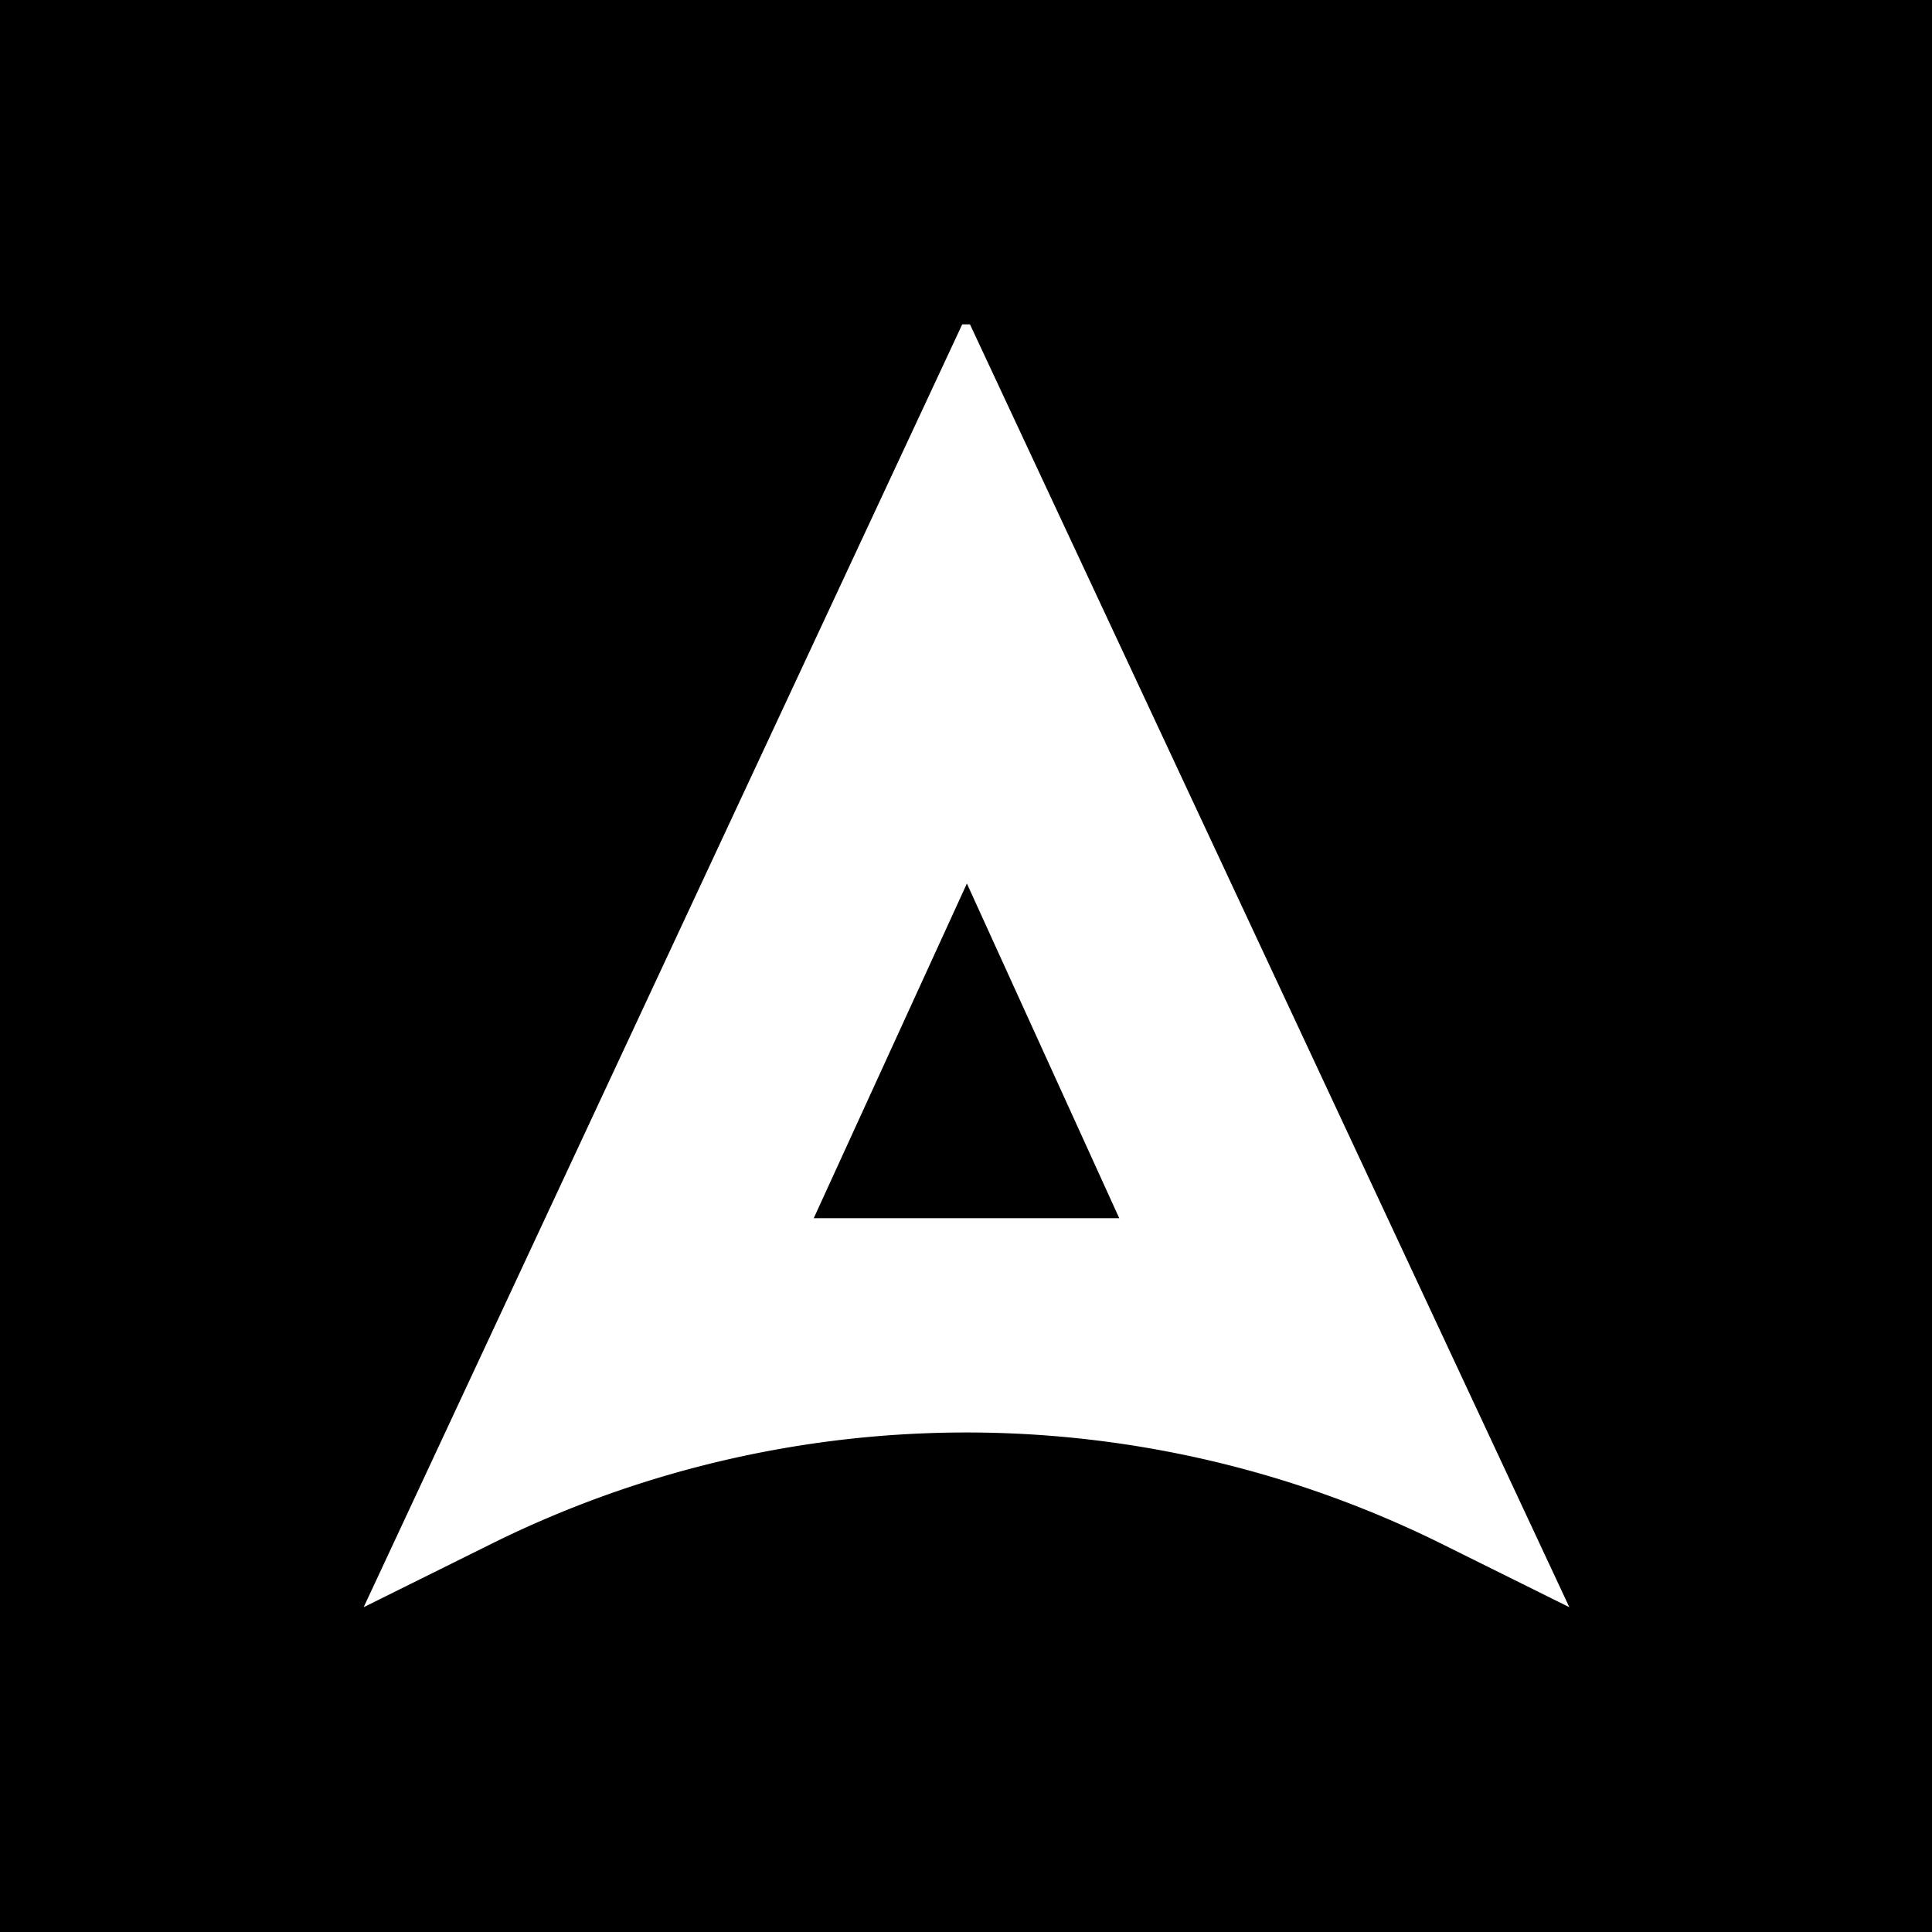 <?xml version="1.0" encoding="UTF-8"?>
<svg data-bbox="-37.5 -37.5 450 450" height="500" viewBox="0 0 375 375" width="500" xmlns="http://www.w3.org/2000/svg" data-type="color">
    <g>
        <defs>
            <clipPath id="1a3498fa-14f2-4919-99cd-5fb877316262">
                <path d="M70.586 62.96h234v249h-234Zm0 0"/>
            </clipPath>
        </defs>
        <path fill="#ffffff" d="M412.5-37.5v450h-450v-450h450z" data-color="1"/>
        <path fill="#000000" d="M412.5-37.5v450h-450v-450h450z" data-color="2"/>
        <g clip-path="url(#1a3498fa-14f2-4919-99cd-5fb877316262)">
            <path d="m291.871 284.703-26.098-55.867-77.5-165.875h-1.507L70.586 311.957l24.773-12.289a207.514 207.514 0 0 1 170.438-6.324 206.071 206.071 0 0 1 14.043 6.324l24.765 12.289ZM157.95 236.445l29.723-64.957 29.57 64.957Zm0 0" fill="#ffffff" data-color="1"/>
        </g>
    </g>
</svg>
